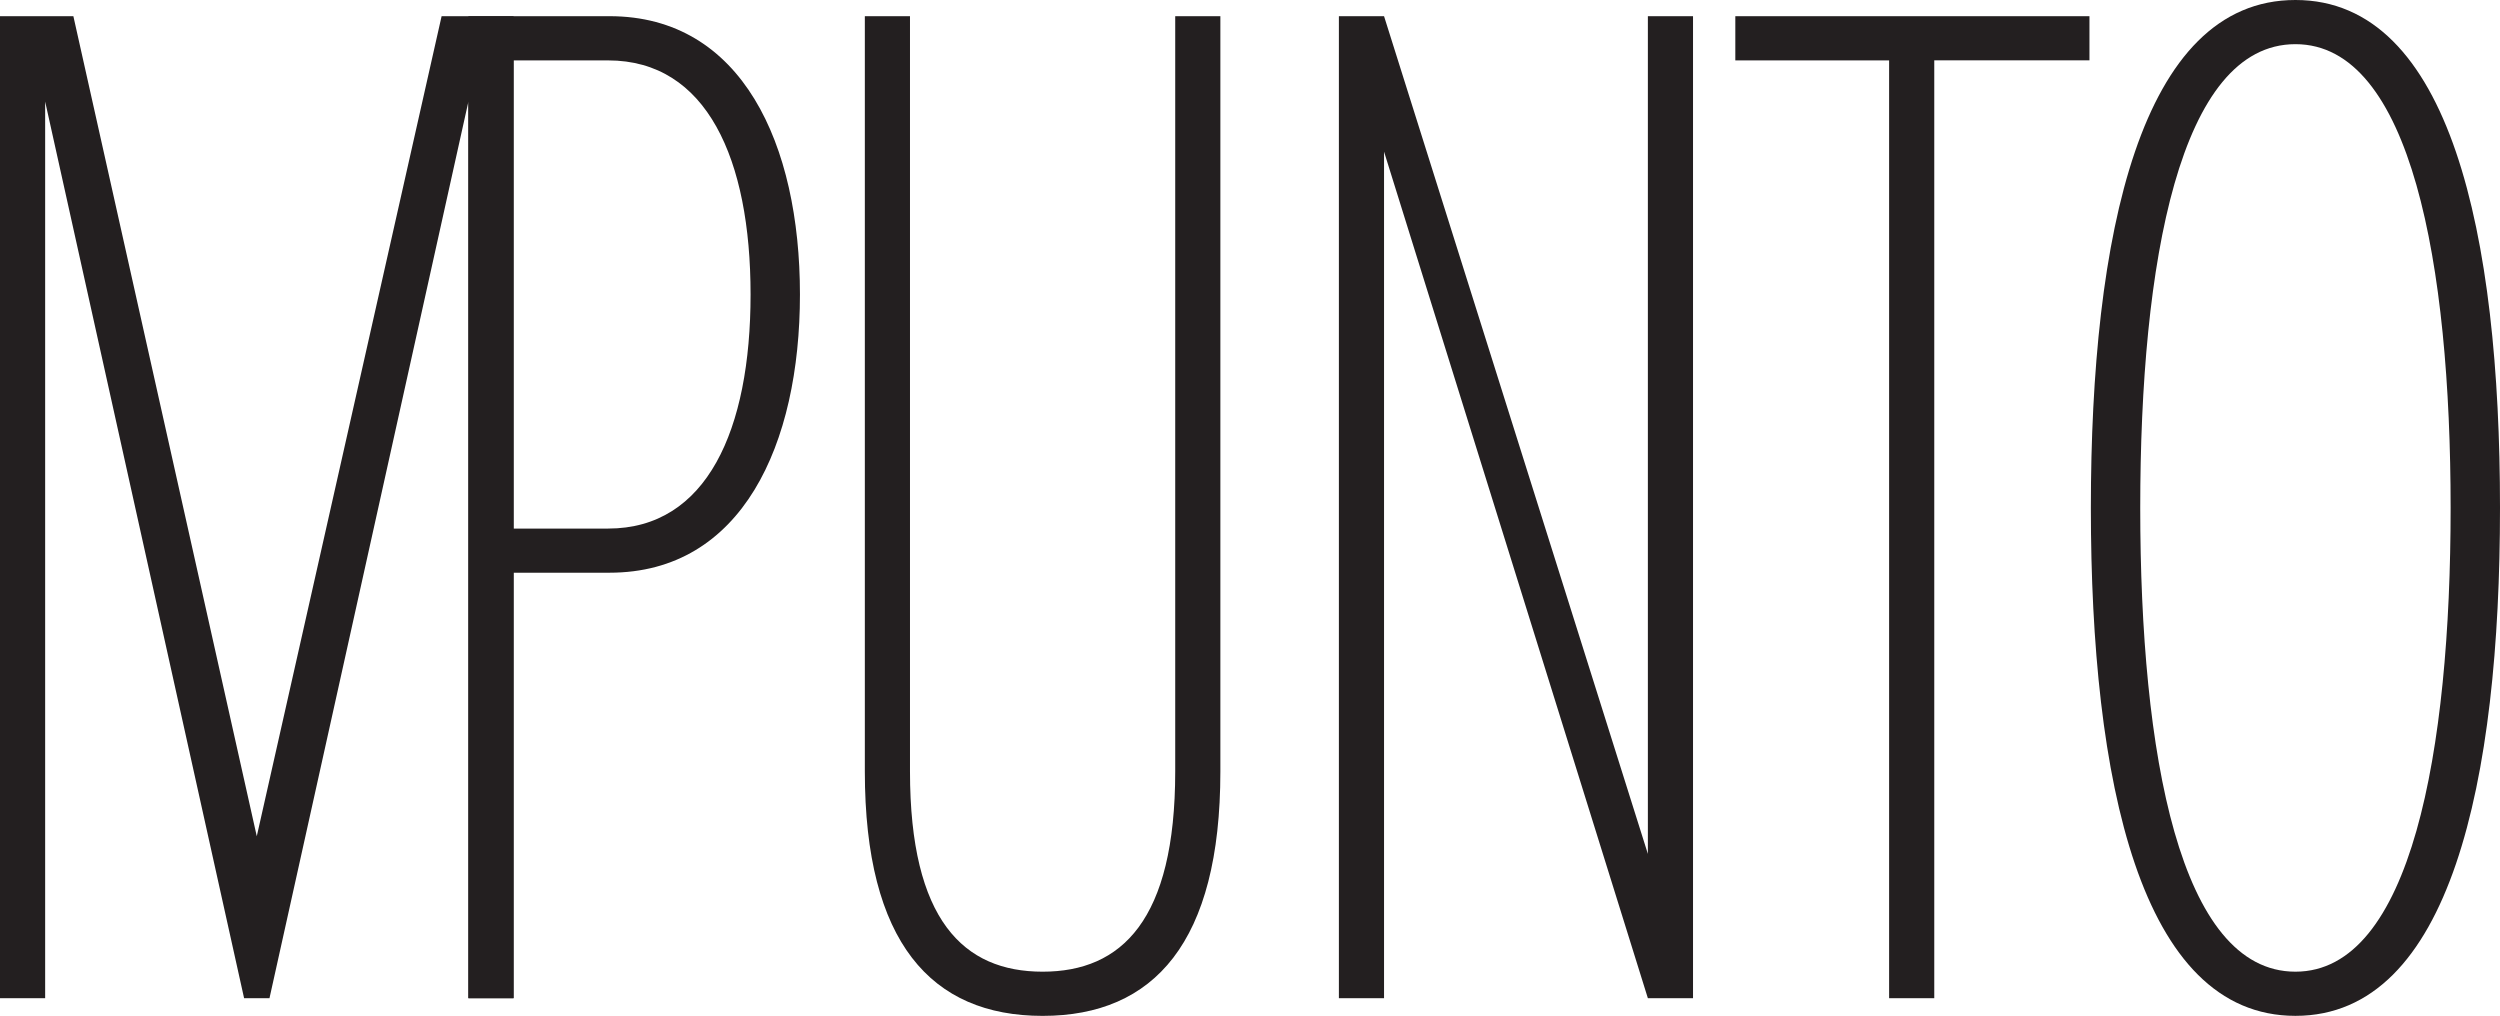 <?xml version="1.0" encoding="UTF-8"?>
<svg xmlns="http://www.w3.org/2000/svg" id="Layer_1" data-name="Layer 1" viewBox="0 0 963.97 391.71">
  <defs>
    <style>
      .cls-1 {
        fill: #231f20;
        stroke-width: 0px;
      }
    </style>
  </defs>
  <path class="cls-1" d="M180.61,384.9V39.17l-76.7,345.72h-9.79L17.41,39.17v345.72H0V6.24h28.29l70.72,316.21L170.28,6.24h27.74v378.65h-17.41Z"></path>
  <path class="cls-1" d="M180.61,384.9V6.24h54.4c51.14,0,73.44,49.39,73.44,107.29s-22.31,107.3-73.44,107.3h-36.99v164.06h-17.41ZM234.47,23.28h-36.45v180.53h36.45c38.08,0,54.94-38.04,54.94-90.26s-16.86-90.26-54.94-90.26Z"></path>
  <path class="cls-1" d="M333.47,6.24h17.41v291.23c0,57.34,20.67,77.2,51.14,77.2s51.13-19.87,51.13-77.2V6.24h17.41v291.23c0,65.85-25.57,94.24-68.54,94.24s-68.55-28.38-68.55-94.24V6.24Z"></path>
  <path class="cls-1" d="M635.4,384.9l-101.73-326.42v326.42h-17.41V6.24h17.41l101.73,323.02V6.24h17.41v378.65h-17.41Z"></path>
  <path class="cls-1" d="M728.42,384.9V23.28h-59.3V6.24h136.55v17.03h-59.84v361.62h-17.41Z"></path>
  <path class="cls-1" d="M885.09,0c59.84,0,78.88,90.83,78.88,195.85s-19.04,195.85-78.88,195.85-78.88-90.83-78.88-195.85S825.25,0,885.09,0ZM885.09,17.03c-44.61,0-59.84,84.02-59.84,178.82s15.23,178.82,59.84,178.82,59.84-85.15,59.84-178.82-15.23-178.82-59.84-178.82Z"></path>
</svg>
